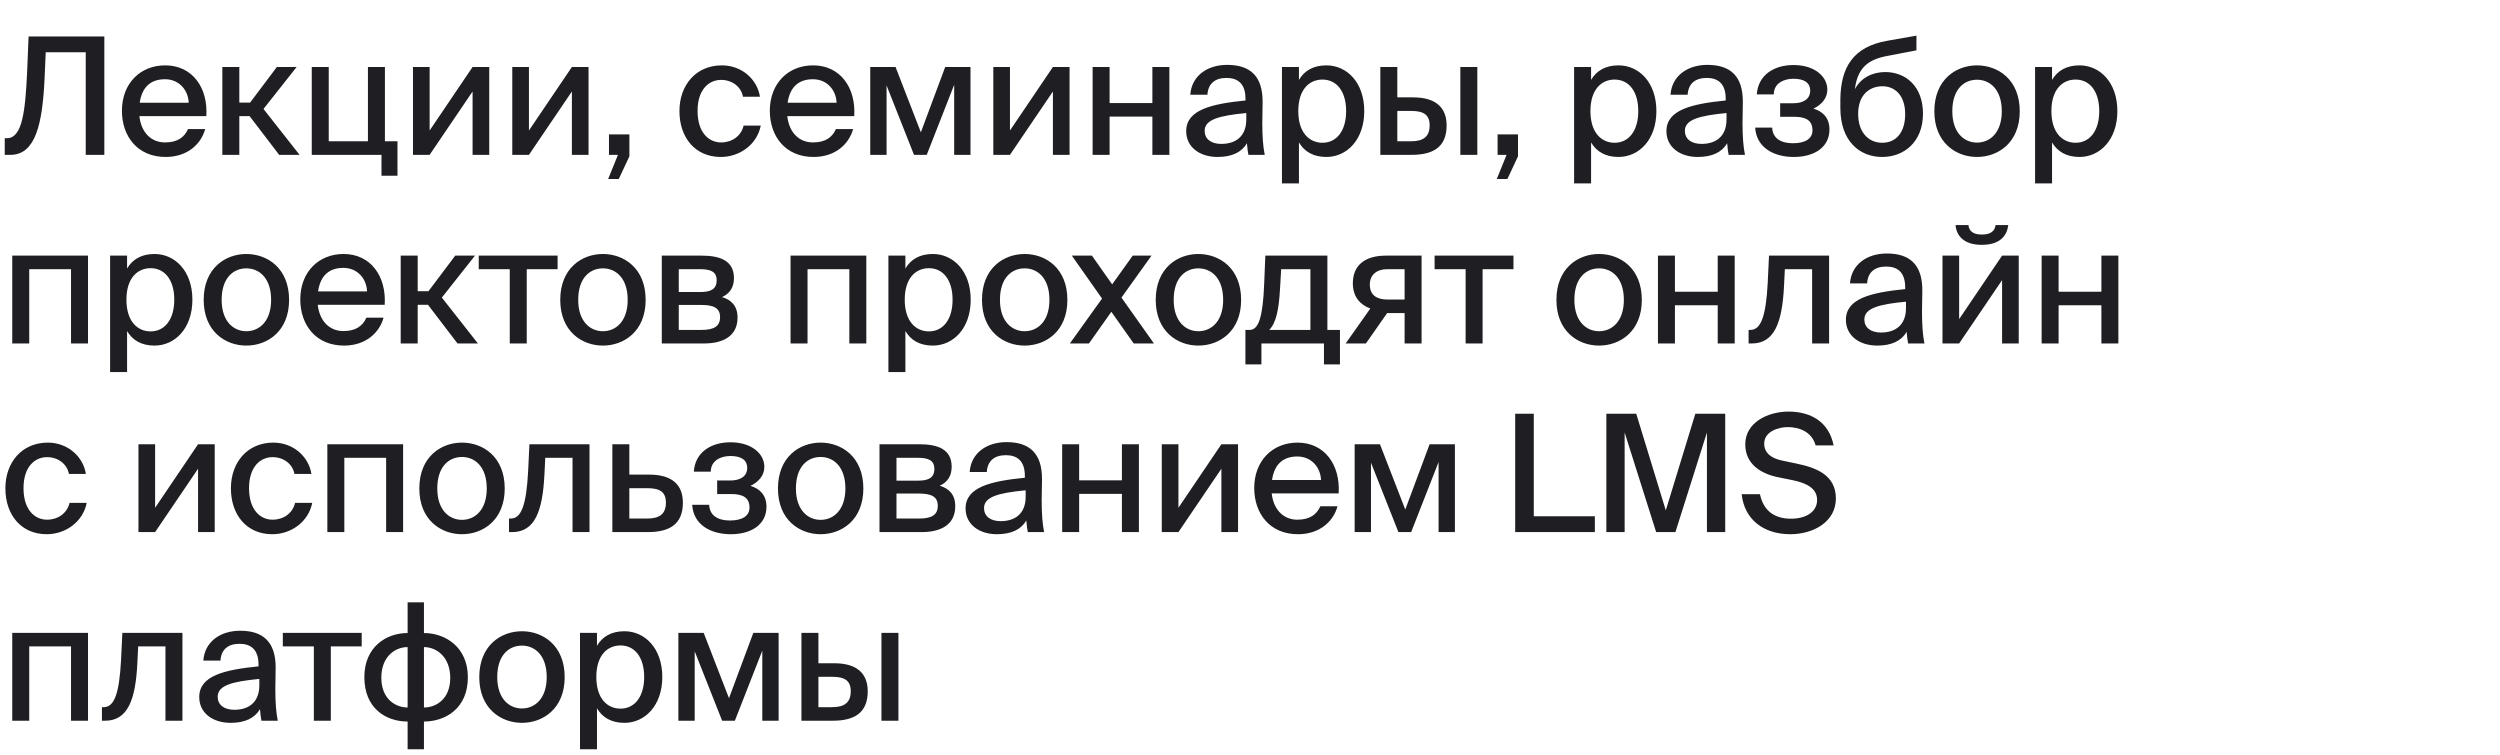 <?xml version="1.0" encoding="UTF-8"?> <svg xmlns="http://www.w3.org/2000/svg" width="888" height="268" viewBox="0 0 888 268" fill="none"><path d="M37.062 55H30.45V18.576H16.24L15.834 27.856C15.08 44.154 12.586 55 3.712 55H1.682V49.084H2.494C8.062 49.084 8.99 38.818 9.628 25.768L10.15 12.95H37.062V55ZM58.617 50.592C63.025 50.592 65.461 48.794 66.795 45.836H72.885C71.493 50.998 66.737 55.754 58.849 55.754C48.815 55.754 43.305 48.388 43.305 39.34C43.305 29.654 49.801 23.216 58.675 23.216C68.303 23.216 73.929 31.104 73.291 41.254H49.511C50.149 47.054 53.687 50.592 58.617 50.592ZM58.617 28.146C53.919 28.146 50.497 30.524 49.627 36.498H67.027C66.853 31.916 63.547 28.146 58.617 28.146ZM99.159 55L88.661 41.254H85.007V55H78.975V23.796H85.007V36.44H88.835L98.347 23.796H105.365L93.591 38.702L106.409 55H99.159ZM136.721 50.186H141.187V62.424H135.503V55H110.737V23.796H116.769V50.186H130.689V23.796H136.721V50.186ZM152.606 55H146.69V23.796H152.606V46.358L167.86 23.796H173.776V55H167.86V32.496L152.606 55ZM187.88 55H181.964V23.796H187.88V46.358L203.134 23.796H209.05V55H203.134V32.496L187.88 55ZM216.309 55V47.75H223.559V55.522L219.789 63.584H216.019L219.499 55H216.309ZM256.418 23.216C263.552 23.216 269.004 28.262 269.932 34.352H263.9C263.262 30.814 260.072 28.378 256.128 28.378C251.778 28.378 247.776 31.8 247.776 39.398C247.776 47.112 251.778 50.592 256.128 50.592C260.014 50.592 263.262 48.33 264.132 44.618H270.222C268.946 51.172 262.914 55.754 256.012 55.754C246.964 55.754 241.338 48.91 241.338 39.456C241.338 30.234 247.196 23.216 256.418 23.216ZM288.752 50.592C293.16 50.592 295.596 48.794 296.93 45.836H303.02C301.628 50.998 296.872 55.754 288.984 55.754C278.95 55.754 273.44 48.388 273.44 39.34C273.44 29.654 279.936 23.216 288.81 23.216C298.438 23.216 304.064 31.104 303.426 41.254H279.646C280.284 47.054 283.822 50.592 288.752 50.592ZM288.752 28.146C284.054 28.146 280.632 30.524 279.762 36.498H297.162C296.988 31.916 293.682 28.146 288.752 28.146ZM344.723 23.796V55H338.923V30.118L329.179 55H324.655L314.911 30.35V55H309.111V23.796H318.101L327.091 46.996L335.733 23.796H344.723ZM358.74 55H352.824V23.796H358.74V46.358L373.994 23.796H379.91V55H373.994V32.496L358.74 55ZM415.357 55H409.325V41.428H394.129V55H388.097V23.796H394.129V36.614H409.325V23.796H415.357V55ZM442.682 42.414V40.152C432.996 41.08 427.892 42.472 427.892 46.474C427.892 49.316 430.096 51.114 433.808 51.114C438.738 51.114 442.682 48.62 442.682 42.414ZM432.474 55.754C426.152 55.754 421.338 52.274 421.338 46.59C421.338 38.992 430.328 36.904 442.392 35.686V35.048C442.392 29.538 439.492 27.682 435.664 27.682C431.488 27.682 429.11 29.77 428.878 33.656H422.788C423.252 26.986 428.762 23.042 435.896 23.042C443.958 23.042 448.54 26.928 448.482 36.266C448.482 37.02 448.366 42.414 448.366 43.748C448.366 48.446 448.656 52.216 449.236 55H443.436C443.204 53.782 443.088 52.912 442.914 50.882C441.058 54.072 437.578 55.754 432.474 55.754ZM455.352 23.796H461.384V28.378C463.298 25.13 466.488 23.216 471.128 23.216C478.378 23.216 484.584 29.248 484.584 39.456C484.584 49.664 478.378 55.754 471.128 55.754C466.488 55.754 463.298 53.84 461.384 50.592V65.15H455.352V23.796ZM461.152 39.456C461.152 47.17 465.096 50.708 469.736 50.708C474.782 50.708 478.146 46.474 478.146 39.456C478.146 32.438 474.782 28.262 469.736 28.262C465.096 28.262 461.152 31.742 461.152 39.456ZM524.745 55H518.713V23.796H524.745V55ZM496.325 34.584H501.893C510.187 34.584 513.841 38.354 513.841 44.56C513.841 52.448 508.795 55 501.371 55H490.293V23.796H496.325V34.584ZM496.325 50.186H501.197C505.605 50.186 507.809 48.504 507.809 44.56C507.809 40.674 505.605 39.398 501.139 39.398H496.325V50.186ZM531.945 55V47.75H539.195V55.522L535.425 63.584H531.655L535.135 55H531.945ZM559.12 23.796H565.152V28.378C567.066 25.13 570.256 23.216 574.896 23.216C582.146 23.216 588.352 29.248 588.352 39.456C588.352 49.664 582.146 55.754 574.896 55.754C570.256 55.754 567.066 53.84 565.152 50.592V65.15H559.12V23.796ZM564.92 39.456C564.92 47.17 568.864 50.708 573.504 50.708C578.55 50.708 581.914 46.474 581.914 39.456C581.914 32.438 578.55 28.262 573.504 28.262C568.864 28.262 564.92 31.742 564.92 39.456ZM613.258 42.414V40.152C603.572 41.08 598.468 42.472 598.468 46.474C598.468 49.316 600.672 51.114 604.384 51.114C609.314 51.114 613.258 48.62 613.258 42.414ZM603.05 55.754C596.728 55.754 591.914 52.274 591.914 46.59C591.914 38.992 600.904 36.904 612.968 35.686V35.048C612.968 29.538 610.068 27.682 606.24 27.682C602.064 27.682 599.686 29.77 599.454 33.656H593.364C593.828 26.986 599.338 23.042 606.472 23.042C614.534 23.042 619.116 26.928 619.058 36.266C619.058 37.02 618.942 42.414 618.942 43.748C618.942 48.446 619.232 52.216 619.812 55H614.012C613.78 53.782 613.664 52.912 613.49 50.882C611.634 54.072 608.154 55.754 603.05 55.754ZM644.141 38.586C647.447 39.572 649.825 41.834 649.825 46.01C649.825 52.274 644.489 55.754 637.123 55.754C630.395 55.754 623.899 52.68 623.435 45.314H629.467C629.641 49.026 632.425 50.882 636.833 50.882C641.241 50.882 643.793 49.258 643.793 46.3C643.793 42.82 641.531 41.486 637.355 41.486H632.309V36.672H637.007C640.487 36.672 642.981 35.222 642.981 32.206C642.981 29.248 640.661 27.972 637.007 27.972C633.585 27.972 630.047 29.596 630.047 33.54H624.015C624.479 26.638 630.105 23.1 637.065 23.1C644.547 23.1 649.071 27.16 649.071 31.858C649.071 34.932 646.925 37.252 644.141 38.586ZM669.644 25.594C676.836 25.594 683.042 30.582 683.042 40.384C683.042 50.418 676.314 55.754 668.542 55.754C660.422 55.754 653.694 50.012 653.694 38.354V35.164C653.868 23.854 658.276 16.662 670.166 14.516L680.722 12.66V17.88L670.456 19.852C663.728 21.07 659.784 23.97 658.856 31.684C661.002 27.566 665.178 25.594 669.644 25.594ZM668.6 50.708C673.472 50.708 676.72 47.054 676.72 40.5C676.72 33.946 673.124 30.64 668.658 30.64C664.018 30.64 660.016 33.714 660.016 40.442C660.016 46.88 663.554 50.708 668.6 50.708ZM693.461 39.514C693.461 47.17 697.695 50.65 702.219 50.65C706.859 50.65 711.035 47.112 711.035 39.514C711.035 31.8 706.859 28.32 702.219 28.32C697.695 28.32 693.461 31.626 693.461 39.514ZM702.219 23.216C709.643 23.216 717.415 28.204 717.415 39.514C717.415 50.766 709.643 55.754 702.219 55.754C694.853 55.754 687.081 50.766 687.081 39.514C687.081 28.204 694.853 23.216 702.219 23.216ZM722.857 23.796H728.889V28.378C730.803 25.13 733.993 23.216 738.633 23.216C745.883 23.216 752.089 29.248 752.089 39.456C752.089 49.664 745.883 55.754 738.633 55.754C733.993 55.754 730.803 53.84 728.889 50.592V65.15H722.857V23.796ZM728.657 39.456C728.657 47.17 732.601 50.708 737.241 50.708C742.287 50.708 745.651 46.474 745.651 39.456C745.651 32.438 742.287 28.262 737.241 28.262C732.601 28.262 728.657 31.742 728.657 39.456ZM31.262 90.796V122H25.23V95.61H10.382V122H4.35V90.796H31.262ZM39.107 90.796H45.139V95.378C47.053 92.13 50.243 90.216 54.883 90.216C62.133 90.216 68.339 96.248 68.339 106.456C68.339 116.664 62.133 122.754 54.883 122.754C50.243 122.754 47.053 120.84 45.139 117.592V132.15H39.107V90.796ZM44.907 106.456C44.907 114.17 48.851 117.708 53.491 117.708C58.537 117.708 61.901 113.474 61.901 106.456C61.901 99.438 58.537 95.262 53.491 95.262C48.851 95.262 44.907 98.742 44.907 106.456ZM78.729 106.514C78.729 114.17 82.963 117.65 87.487 117.65C92.127 117.65 96.303 114.112 96.303 106.514C96.303 98.8 92.127 95.32 87.487 95.32C82.963 95.32 78.729 98.626 78.729 106.514ZM87.487 90.216C94.911 90.216 102.683 95.204 102.683 106.514C102.683 117.766 94.911 122.754 87.487 122.754C80.121 122.754 72.349 117.766 72.349 106.514C72.349 95.204 80.121 90.216 87.487 90.216ZM121.97 117.592C126.378 117.592 128.814 115.794 130.148 112.836H136.238C134.846 117.998 130.09 122.754 122.202 122.754C112.168 122.754 106.658 115.388 106.658 106.34C106.658 96.654 113.154 90.216 122.028 90.216C131.656 90.216 137.282 98.104 136.644 108.254H112.864C113.502 114.054 117.04 117.592 121.97 117.592ZM121.97 95.146C117.272 95.146 113.85 97.524 112.98 103.498H130.38C130.206 98.916 126.9 95.146 121.97 95.146ZM162.513 122L152.015 108.254H148.361V122H142.329V90.796H148.361V103.44H152.189L161.701 90.796H168.719L156.945 105.702L169.763 122H162.513ZM198.058 95.61H187.096V122H181.064V95.61H170.044V90.796H198.058V95.61ZM205.38 106.514C205.38 114.17 209.614 117.65 214.138 117.65C218.778 117.65 222.954 114.112 222.954 106.514C222.954 98.8 218.778 95.32 214.138 95.32C209.614 95.32 205.38 98.626 205.38 106.514ZM214.138 90.216C221.562 90.216 229.334 95.204 229.334 106.514C229.334 117.766 221.562 122.754 214.138 122.754C206.772 122.754 199 117.766 199 106.514C199 95.204 206.772 90.216 214.138 90.216ZM235.065 90.796H249.159C255.539 90.796 260.701 92.42 260.701 98.8C260.701 102.048 259.193 104.31 256.467 105.528C259.657 106.456 261.977 108.602 261.977 112.778C261.977 119.39 256.873 122 250.029 122H235.065V90.796ZM241.097 103.73H248.695C252.349 103.73 254.553 102.802 254.553 99.554C254.553 96.364 252.233 95.61 248.579 95.61H241.097V103.73ZM241.097 108.312V117.186H249.159C253.567 117.186 255.771 115.91 255.771 112.662C255.771 109.414 253.509 108.312 249.043 108.312H241.097ZM307.716 90.796V122H301.684V95.61H286.836V122H280.804V90.796H307.716ZM315.561 90.796H321.593V95.378C323.507 92.13 326.697 90.216 331.337 90.216C338.587 90.216 344.793 96.248 344.793 106.456C344.793 116.664 338.587 122.754 331.337 122.754C326.697 122.754 323.507 120.84 321.593 117.592V132.15H315.561V90.796ZM321.361 106.456C321.361 114.17 325.305 117.708 329.945 117.708C334.991 117.708 338.355 113.474 338.355 106.456C338.355 99.438 334.991 95.262 329.945 95.262C325.305 95.262 321.361 98.742 321.361 106.456ZM355.183 106.514C355.183 114.17 359.417 117.65 363.941 117.65C368.581 117.65 372.757 114.112 372.757 106.514C372.757 98.8 368.581 95.32 363.941 95.32C359.417 95.32 355.183 98.626 355.183 106.514ZM363.941 90.216C371.365 90.216 379.137 95.204 379.137 106.514C379.137 117.766 371.365 122.754 363.941 122.754C356.575 122.754 348.803 117.766 348.803 106.514C348.803 95.204 356.575 90.216 363.941 90.216ZM409.017 90.796L398.345 105.702L409.887 122H402.695L394.749 110.748L386.803 122H380.017L391.443 106.05L380.713 90.796H387.847L395.039 101.004L402.347 90.796H409.017ZM416.894 106.514C416.894 114.17 421.128 117.65 425.652 117.65C430.292 117.65 434.468 114.112 434.468 106.514C434.468 98.8 430.292 95.32 425.652 95.32C421.128 95.32 416.894 98.626 416.894 106.514ZM425.652 90.216C433.076 90.216 440.848 95.204 440.848 106.514C440.848 117.766 433.076 122.754 425.652 122.754C418.286 122.754 410.514 117.766 410.514 106.514C410.514 95.204 418.286 90.216 425.652 90.216ZM475.952 117.186V129.424H470.268V122H448.054V129.424H442.37V117.186H443.878C447.068 117.186 448.576 112.604 449.04 100.772L449.446 90.796H471.486V117.186H475.952ZM465.454 117.186V95.61H455.072L454.666 102.57C454.26 109.82 453.332 114.634 450.838 117.186H465.454ZM485.169 122H477.977L486.735 109.588C483.081 108.254 480.529 105.354 480.529 100.656C480.529 94.218 484.821 90.796 492.303 90.796H504.947V122H498.915V111.212H492.709L485.169 122ZM492.883 106.398H498.915V95.61H492.767C489.055 95.61 486.561 97.582 486.561 101.062C486.561 105.006 489.229 106.398 492.883 106.398ZM537.583 95.61H526.621V122H520.589V95.61H509.569V90.796H537.583V95.61ZM559.221 106.514C559.221 114.17 563.455 117.65 567.979 117.65C572.619 117.65 576.795 114.112 576.795 106.514C576.795 98.8 572.619 95.32 567.979 95.32C563.455 95.32 559.221 98.626 559.221 106.514ZM567.979 90.216C575.403 90.216 583.175 95.204 583.175 106.514C583.175 117.766 575.403 122.754 567.979 122.754C560.613 122.754 552.841 117.766 552.841 106.514C552.841 95.204 560.613 90.216 567.979 90.216ZM616.166 122H610.134V108.428H594.938V122H588.906V90.796H594.938V103.614H610.134V90.796H616.166V122ZM649.697 90.796V122H643.665V95.61H633.979L633.689 101.468C633.051 114.634 630.267 122 622.205 122H621.103V117.186H621.741C625.453 117.186 627.251 112.43 627.889 100.54L628.353 90.796H649.697ZM677.009 109.414V107.152C667.323 108.08 662.219 109.472 662.219 113.474C662.219 116.316 664.423 118.114 668.135 118.114C673.065 118.114 677.009 115.62 677.009 109.414ZM666.801 122.754C660.479 122.754 655.665 119.274 655.665 113.59C655.665 105.992 664.655 103.904 676.719 102.686V102.048C676.719 96.538 673.819 94.682 669.991 94.682C665.815 94.682 663.437 96.77 663.205 100.656H657.115C657.579 93.986 663.089 90.042 670.223 90.042C678.285 90.042 682.867 93.928 682.809 103.266C682.809 104.02 682.693 109.414 682.693 110.748C682.693 115.446 682.983 119.216 683.563 122H677.763C677.531 120.782 677.415 119.912 677.241 117.882C675.385 121.072 671.905 122.754 666.801 122.754ZM703.889 86.968C697.509 86.968 694.899 83.662 694.609 79.95H699.191C699.423 81.98 700.699 83.314 703.947 83.314C707.195 83.314 708.587 81.98 708.819 79.95H713.343C712.879 83.662 710.501 86.968 703.889 86.968ZM695.885 122H689.969V90.796H695.885V113.358L711.139 90.796H717.055V122H711.139V99.496L695.885 122ZM752.446 122H746.414V108.428H731.218V122H725.186V90.796H731.218V103.614H746.414V90.796H752.446V122ZM16.994 157.216C24.128 157.216 29.58 162.262 30.508 168.352H24.476C23.838 164.814 20.648 162.378 16.704 162.378C12.354 162.378 8.352 165.8 8.352 173.398C8.352 181.112 12.354 184.592 16.704 184.592C20.59 184.592 23.838 182.33 24.708 178.618H30.798C29.522 185.172 23.49 189.754 16.588 189.754C7.54 189.754 1.914 182.91 1.914 173.456C1.914 164.234 7.772 157.216 16.994 157.216ZM55.098 189H49.182V157.796H55.098V180.358L70.352 157.796H76.268V189H70.352V166.496L55.098 189ZM97.1 157.216C104.234 157.216 109.686 162.262 110.614 168.352H104.582C103.944 164.814 100.754 162.378 96.81 162.378C92.46 162.378 88.458 165.8 88.458 173.398C88.458 181.112 92.46 184.592 96.81 184.592C100.696 184.592 103.944 182.33 104.814 178.618H110.904C109.628 185.172 103.596 189.754 96.694 189.754C87.646 189.754 82.02 182.91 82.02 173.456C82.02 164.234 87.878 157.216 97.1 157.216ZM143.186 157.796V189H137.154V162.61H122.306V189H116.274V157.796H143.186ZM155.323 173.514C155.323 181.17 159.557 184.65 164.081 184.65C168.721 184.65 172.897 181.112 172.897 173.514C172.897 165.8 168.721 162.32 164.081 162.32C159.557 162.32 155.323 165.626 155.323 173.514ZM164.081 157.216C171.505 157.216 179.277 162.204 179.277 173.514C179.277 184.766 171.505 189.754 164.081 189.754C156.715 189.754 148.943 184.766 148.943 173.514C148.943 162.204 156.715 157.216 164.081 157.216ZM209.393 157.796V189H203.361V162.61H193.675L193.385 168.468C192.747 181.634 189.963 189 181.901 189H180.799V184.186H181.437C185.149 184.186 186.947 179.43 187.585 167.54L188.049 157.796H209.393ZM223.539 168.584H230.615C238.909 168.584 242.563 172.354 242.563 178.56C242.563 186.448 237.517 189 230.093 189H217.507V157.796H223.539V168.584ZM223.539 184.186H229.919C234.327 184.186 236.531 182.504 236.531 178.56C236.531 174.674 234.327 173.398 229.861 173.398H223.539V184.186ZM266.568 172.586C269.874 173.572 272.252 175.834 272.252 180.01C272.252 186.274 266.916 189.754 259.55 189.754C252.822 189.754 246.326 186.68 245.862 179.314H251.894C252.068 183.026 254.852 184.882 259.26 184.882C263.668 184.882 266.22 183.258 266.22 180.3C266.22 176.82 263.958 175.486 259.782 175.486H254.736V170.672H259.434C262.914 170.672 265.408 169.222 265.408 166.206C265.408 163.248 263.088 161.972 259.434 161.972C256.012 161.972 252.474 163.596 252.474 167.54H246.442C246.906 160.638 252.532 157.1 259.492 157.1C266.974 157.1 271.498 161.16 271.498 165.858C271.498 168.932 269.352 171.252 266.568 172.586ZM282.71 173.514C282.71 181.17 286.944 184.65 291.468 184.65C296.108 184.65 300.284 181.112 300.284 173.514C300.284 165.8 296.108 162.32 291.468 162.32C286.944 162.32 282.71 165.626 282.71 173.514ZM291.468 157.216C298.892 157.216 306.664 162.204 306.664 173.514C306.664 184.766 298.892 189.754 291.468 189.754C284.102 189.754 276.33 184.766 276.33 173.514C276.33 162.204 284.102 157.216 291.468 157.216ZM312.396 157.796H326.49C332.87 157.796 338.032 159.42 338.032 165.8C338.032 169.048 336.524 171.31 333.798 172.528C336.988 173.456 339.308 175.602 339.308 179.778C339.308 186.39 334.204 189 327.36 189H312.396V157.796ZM318.428 170.73H326.026C329.68 170.73 331.884 169.802 331.884 166.554C331.884 163.364 329.564 162.61 325.91 162.61H318.428V170.73ZM318.428 175.312V184.186H326.49C330.898 184.186 333.102 182.91 333.102 179.662C333.102 176.414 330.84 175.312 326.374 175.312H318.428ZM364.318 176.414V174.152C354.632 175.08 349.528 176.472 349.528 180.474C349.528 183.316 351.732 185.114 355.444 185.114C360.374 185.114 364.318 182.62 364.318 176.414ZM354.11 189.754C347.788 189.754 342.974 186.274 342.974 180.59C342.974 172.992 351.964 170.904 364.028 169.686V169.048C364.028 163.538 361.128 161.682 357.3 161.682C353.124 161.682 350.746 163.77 350.514 167.656H344.424C344.888 160.986 350.398 157.042 357.532 157.042C365.594 157.042 370.176 160.928 370.118 170.266C370.118 171.02 370.002 176.414 370.002 177.748C370.002 182.446 370.292 186.216 370.872 189H365.072C364.84 187.782 364.724 186.912 364.55 184.882C362.694 188.072 359.214 189.754 354.11 189.754ZM404.539 189H398.507V175.428H383.311V189H377.279V157.796H383.311V170.614H398.507V157.796H404.539V189ZM418.581 189H412.665V157.796H418.581V180.358L433.835 157.796H439.751V189H433.835V166.496L418.581 189ZM460.815 184.592C465.223 184.592 467.659 182.794 468.993 179.836H475.083C473.691 184.998 468.935 189.754 461.047 189.754C451.013 189.754 445.503 182.388 445.503 173.34C445.503 163.654 451.999 157.216 460.873 157.216C470.501 157.216 476.127 165.104 475.489 175.254H451.709C452.347 181.054 455.885 184.592 460.815 184.592ZM460.815 162.146C456.117 162.146 452.695 164.524 451.825 170.498H469.225C469.051 165.916 465.745 162.146 460.815 162.146ZM516.785 157.796V189H510.985V164.118L501.241 189H496.717L486.973 164.35V189H481.173V157.796H490.163L499.153 180.996L507.795 157.796H516.785ZM544.802 146.95V183.374H566.494V189H538.19V146.95H544.802ZM595.109 189H588.265L577.071 153.62V189H570.575V146.95H581.189L591.687 181.286L602.185 146.95H612.799V189H606.303V153.62L595.109 189ZM636.737 170.556L631.575 169.512C625.601 168.294 619.917 164.93 619.917 157.854C619.917 149.908 628.153 146.196 635.287 146.196C643.059 146.196 649.613 149.734 651.295 158.202H644.915C643.523 153.272 638.999 151.706 634.997 151.706C631.923 151.706 626.645 153.156 626.645 157.564C626.645 161.044 629.371 162.842 633.025 163.596L638.013 164.64C644.741 166.032 652.107 168.526 652.107 177.052C652.107 185.404 644.045 189.754 635.925 189.754C626.239 189.754 619.569 184.36 618.641 175.544H625.137C626.355 181.344 630.183 184.244 636.157 184.244C641.667 184.244 645.437 181.692 645.437 177.574C645.437 173.224 641.203 171.484 636.737 170.556ZM31.262 224.796V256H25.23V229.61H10.382V256H4.35V224.796H31.262ZM64.801 224.796V256H58.769V229.61H49.083L48.793 235.468C48.155 248.634 45.371 256 37.309 256H36.207V251.186H36.845C40.557 251.186 42.355 246.43 42.993 234.54L43.457 224.796H64.801ZM92.113 243.414V241.152C82.427 242.08 77.323 243.472 77.323 247.474C77.323 250.316 79.527 252.114 83.239 252.114C88.169 252.114 92.113 249.62 92.113 243.414ZM81.905 256.754C75.583 256.754 70.769 253.274 70.769 247.59C70.769 239.992 79.759 237.904 91.823 236.686V236.048C91.823 230.538 88.923 228.682 85.095 228.682C80.919 228.682 78.541 230.77 78.309 234.656H72.219C72.683 227.986 78.193 224.042 85.327 224.042C93.389 224.042 97.971 227.928 97.913 237.266C97.913 238.02 97.797 243.414 97.797 244.748C97.797 249.446 98.087 253.216 98.667 256H92.867C92.635 254.782 92.519 253.912 92.345 251.882C90.489 255.072 87.009 256.754 81.905 256.754ZM128.474 229.61H117.512V256H111.48V229.61H100.46V224.796H128.474V229.61ZM150.586 213.95V224.854C158.242 224.854 166.188 229.9 166.188 240.572C166.188 251.65 158.184 256.29 150.586 256.29V266.15H144.786V256.29C137.13 256.29 129.416 251.65 129.416 240.514C129.416 229.842 137.13 224.854 144.786 224.854V213.95H150.586ZM144.786 251.302V229.842C140.378 229.842 135.448 233.148 135.448 240.746C135.448 248.17 140.378 251.302 144.786 251.302ZM150.586 229.842V251.302C154.994 251.302 159.924 248.228 159.924 240.804C159.924 233.264 154.994 229.842 150.586 229.842ZM176.62 240.514C176.62 248.17 180.854 251.65 185.378 251.65C190.018 251.65 194.194 248.112 194.194 240.514C194.194 232.8 190.018 229.32 185.378 229.32C180.854 229.32 176.62 232.626 176.62 240.514ZM185.378 224.216C192.802 224.216 200.574 229.204 200.574 240.514C200.574 251.766 192.802 256.754 185.378 256.754C178.012 256.754 170.24 251.766 170.24 240.514C170.24 229.204 178.012 224.216 185.378 224.216ZM206.016 224.796H212.048V229.378C213.962 226.13 217.152 224.216 221.792 224.216C229.042 224.216 235.248 230.248 235.248 240.456C235.248 250.664 229.042 256.754 221.792 256.754C217.152 256.754 213.962 254.84 212.048 251.592V266.15H206.016V224.796ZM211.816 240.456C211.816 248.17 215.76 251.708 220.4 251.708C225.446 251.708 228.81 247.474 228.81 240.456C228.81 233.438 225.446 229.262 220.4 229.262C215.76 229.262 211.816 232.742 211.816 240.456ZM276.568 224.796V256H270.768V231.118L261.024 256H256.5L246.756 231.35V256H240.956V224.796H249.946L258.936 247.996L267.578 224.796H276.568ZM319.121 256H313.089V224.796H319.121V256ZM290.701 235.584H296.269C304.563 235.584 308.217 239.354 308.217 245.56C308.217 253.448 303.171 256 295.747 256H284.669V224.796H290.701V235.584ZM290.701 251.186H295.573C299.981 251.186 302.185 249.504 302.185 245.56C302.185 241.674 299.981 240.398 295.515 240.398H290.701V251.186Z" fill="#1F1F23"></path></svg> 